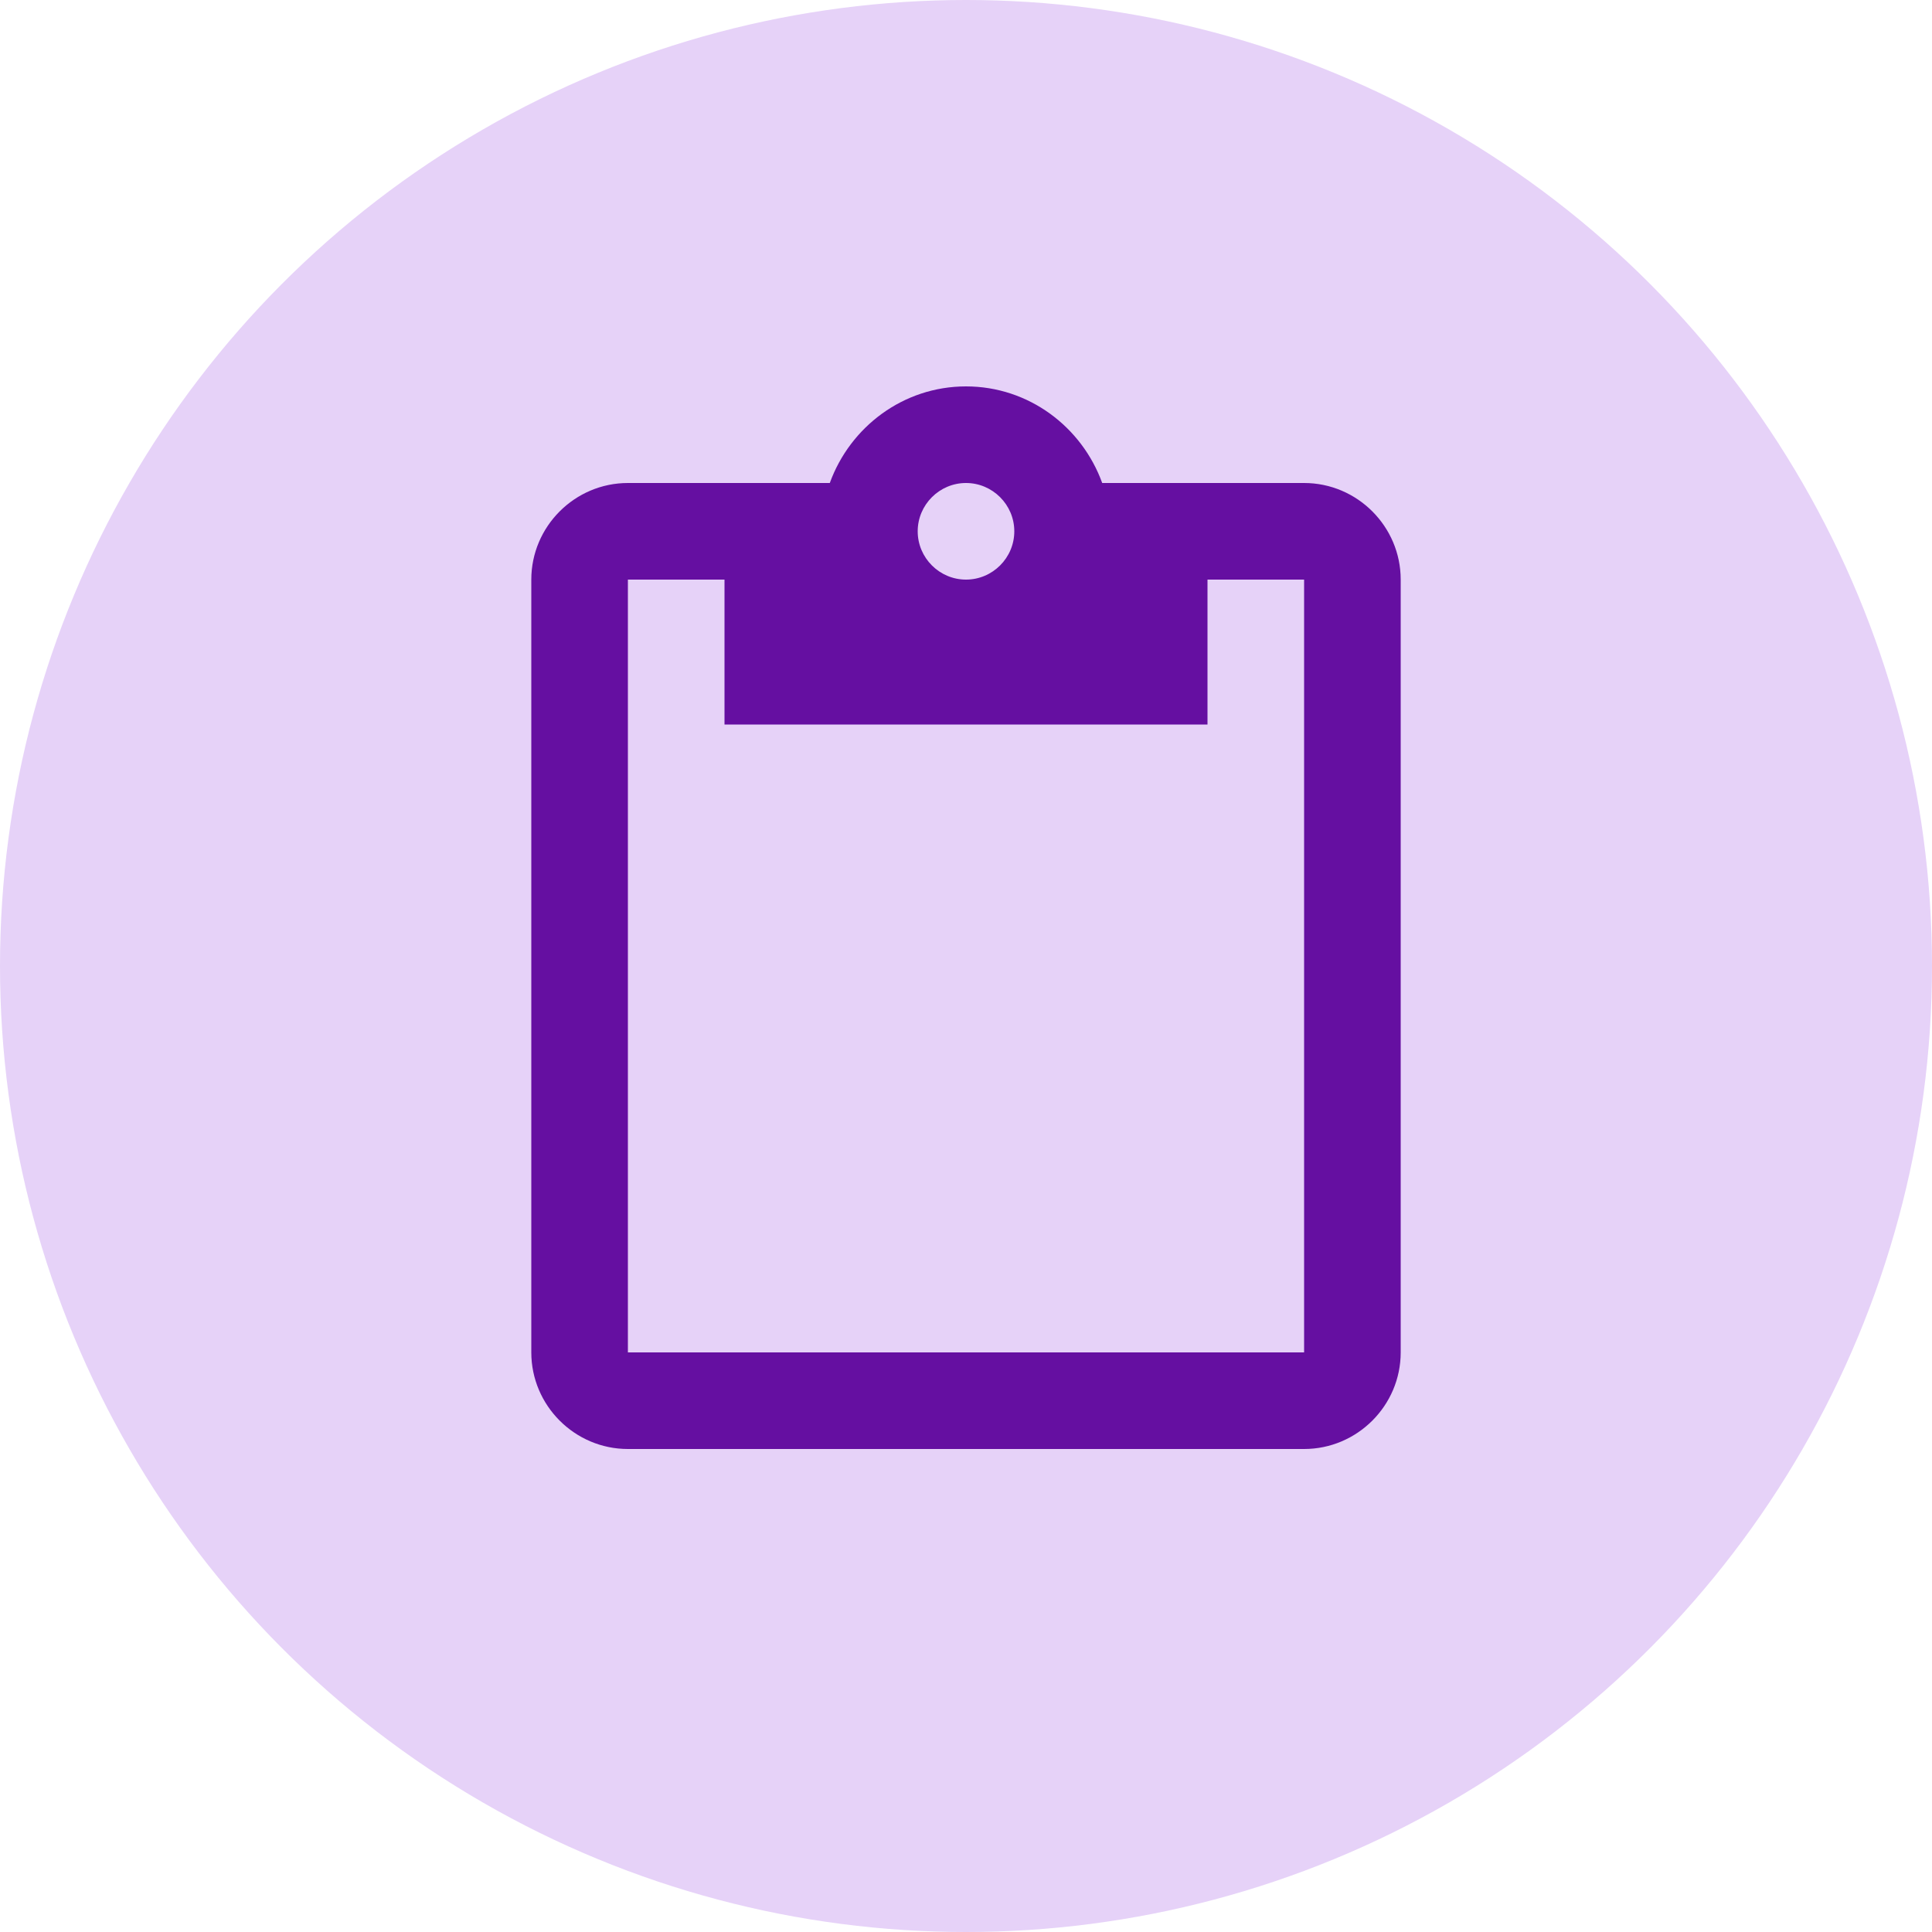 <svg xmlns="http://www.w3.org/2000/svg" width="40" height="40" viewBox="0 0 40 40" fill="none"><circle cx="20" cy="20" r="20" fill="#E6D2F8"></circle><g clip-path="url(#clip0_446_36)"><path d="M27 10H22.82C22.4 8.84 21.3 8 20 8C18.7 8 17.6 8.84 17.18 10H13C11.9 10 11 10.9 11 12V28C11 29.1 11.9 30 13 30H27C28.1 30 29 29.1 29 28V12C29 10.9 28.1 10 27 10ZM20 10C20.55 10 21 10.45 21 11C21 11.55 20.55 12 20 12C19.45 12 19 11.55 19 11C19 10.45 19.45 10 20 10ZM27 28H13V12H15V15H25V12H27V28Z" fill="#650FA1"></path></g><defs><clipPath id="clip0_446_36"><rect width="24" height="24" fill="white" transform="translate(8 8)"></rect></clipPath></defs></svg>